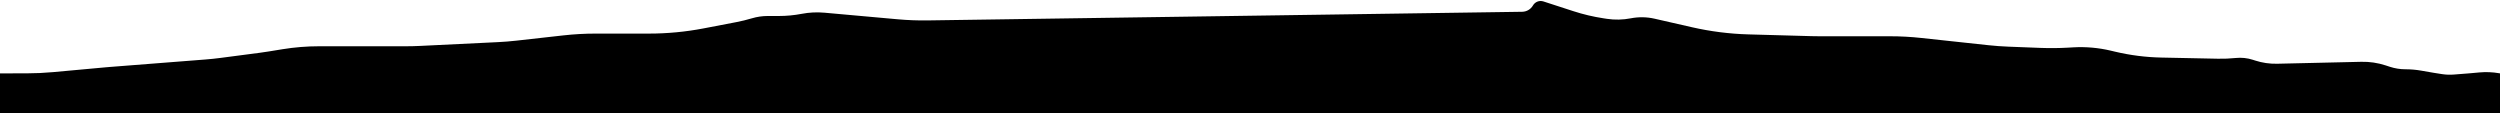 <?xml version="1.0" encoding="UTF-8"?>
<svg width="1681px" height="76px" viewBox="0 0 1681 76" version="1.1" xmlns="http://www.w3.org/2000/svg" xmlns:xlink="http://www.w3.org/1999/xlink">
    <!-- Generator: Sketch 53.2 (72643) - https://sketchapp.com -->
    <title>tree-bottom</title>
    <desc>Created with Sketch.</desc>
    <g id="Page-1" stroke="none" stroke-width="1" fill="none" fill-rule="evenodd">
        <g id="Group" transform="translate(0, -386)" fill="#000000">
            <path d="M0,435.347 L18.181,435.313 C23.99,435.303 29.795,435.032 35.579,434.503 L71.096,431.256 C71.952,431.178 72.81,431.105 73.668,431.038 L138.111,426.005 C141.499,425.74 144.88,425.387 148.25,424.945 L174.676,421.484 C176.684,421.221 178.687,420.927 180.686,420.602 L189.913,419.1 C198.05,417.775 206.281,417.109 214.525,417.109 L272.876,417.109 C276.033,417.109 279.19,417.033 282.344,416.879 L334.875,414.326 C338.962,414.127 343.043,413.8 347.11,413.344 L378.777,409.798 C385.983,408.991 393.229,408.586 400.48,408.586 L436.357,408.586 C448.669,408.586 460.953,407.42 473.045,405.104 L494.986,400.901 C498.554,400.217 502.085,399.354 505.565,398.313 L505.565,398.313 C509.03,397.278 512.626,396.752 516.242,396.752 L523.741,396.752 C528.887,396.752 534.021,396.265 539.075,395.298 L539.075,395.298 C544.116,394.334 549.267,394.078 554.378,394.538 L603.616,398.964 C610.364,399.571 617.138,399.826 623.912,399.727 L1023.507,393.916 C1026.508,393.872 1029.265,392.256 1030.77,389.66 L1030.77,389.66 C1032.184,387.219 1035.112,386.097 1037.796,386.969 L1058.009,393.533 C1064.605,395.675 1071.365,397.274 1078.221,398.313 L1080.446,398.651 C1085.791,399.461 1091.235,399.347 1096.541,398.313 L1096.541,398.313 C1101.828,397.283 1107.272,397.37 1112.523,398.568 L1137.711,404.315 C1150.165,407.156 1162.868,408.766 1175.637,409.123 L1218.127,410.31 C1219.942,410.361 1221.757,410.386 1223.573,410.386 L1270.803,410.386 C1277.781,410.386 1284.754,410.76 1291.692,411.508 L1337.02,416.392 C1341.459,416.87 1345.913,417.196 1350.374,417.368 L1371.97,418.203 C1378.167,418.443 1384.373,418.387 1390.565,418.035 L1394.066,417.836 C1402.551,417.354 1411.061,418.106 1419.33,420.069 L1422.178,420.744 C1432.36,423.161 1442.77,424.488 1453.233,424.702 L1491.4,425.485 C1495.365,425.567 1499.331,425.402 1503.275,424.993 L1503.275,424.993 C1507.18,424.588 1511.127,425.004 1514.862,426.214 L1516.381,426.706 C1521.136,428.246 1526.116,428.974 1531.113,428.859 L1587.769,427.558 C1593.309,427.431 1598.829,428.247 1604.095,429.971 L1606.997,430.921 C1610.345,432.017 1613.846,432.576 1617.369,432.576 L1617.369,432.576 C1620.908,432.576 1624.441,432.879 1627.928,433.483 L1636.055,434.891 C1637.808,435.195 1639.565,435.475 1641.326,435.73 L1642.408,435.887 C1644.882,436.246 1647.388,436.329 1649.881,436.133 L1659.394,435.386 C1660.148,435.327 1660.901,435.263 1661.654,435.195 L1667.17,434.698 C1671.581,434.3 1676.025,434.482 1680.388,435.24 L1681,435.347 L1681,462 L0,462 L0,435.347 Z" id="tree-bottom"></path>
        </g>
    </g>
</svg>